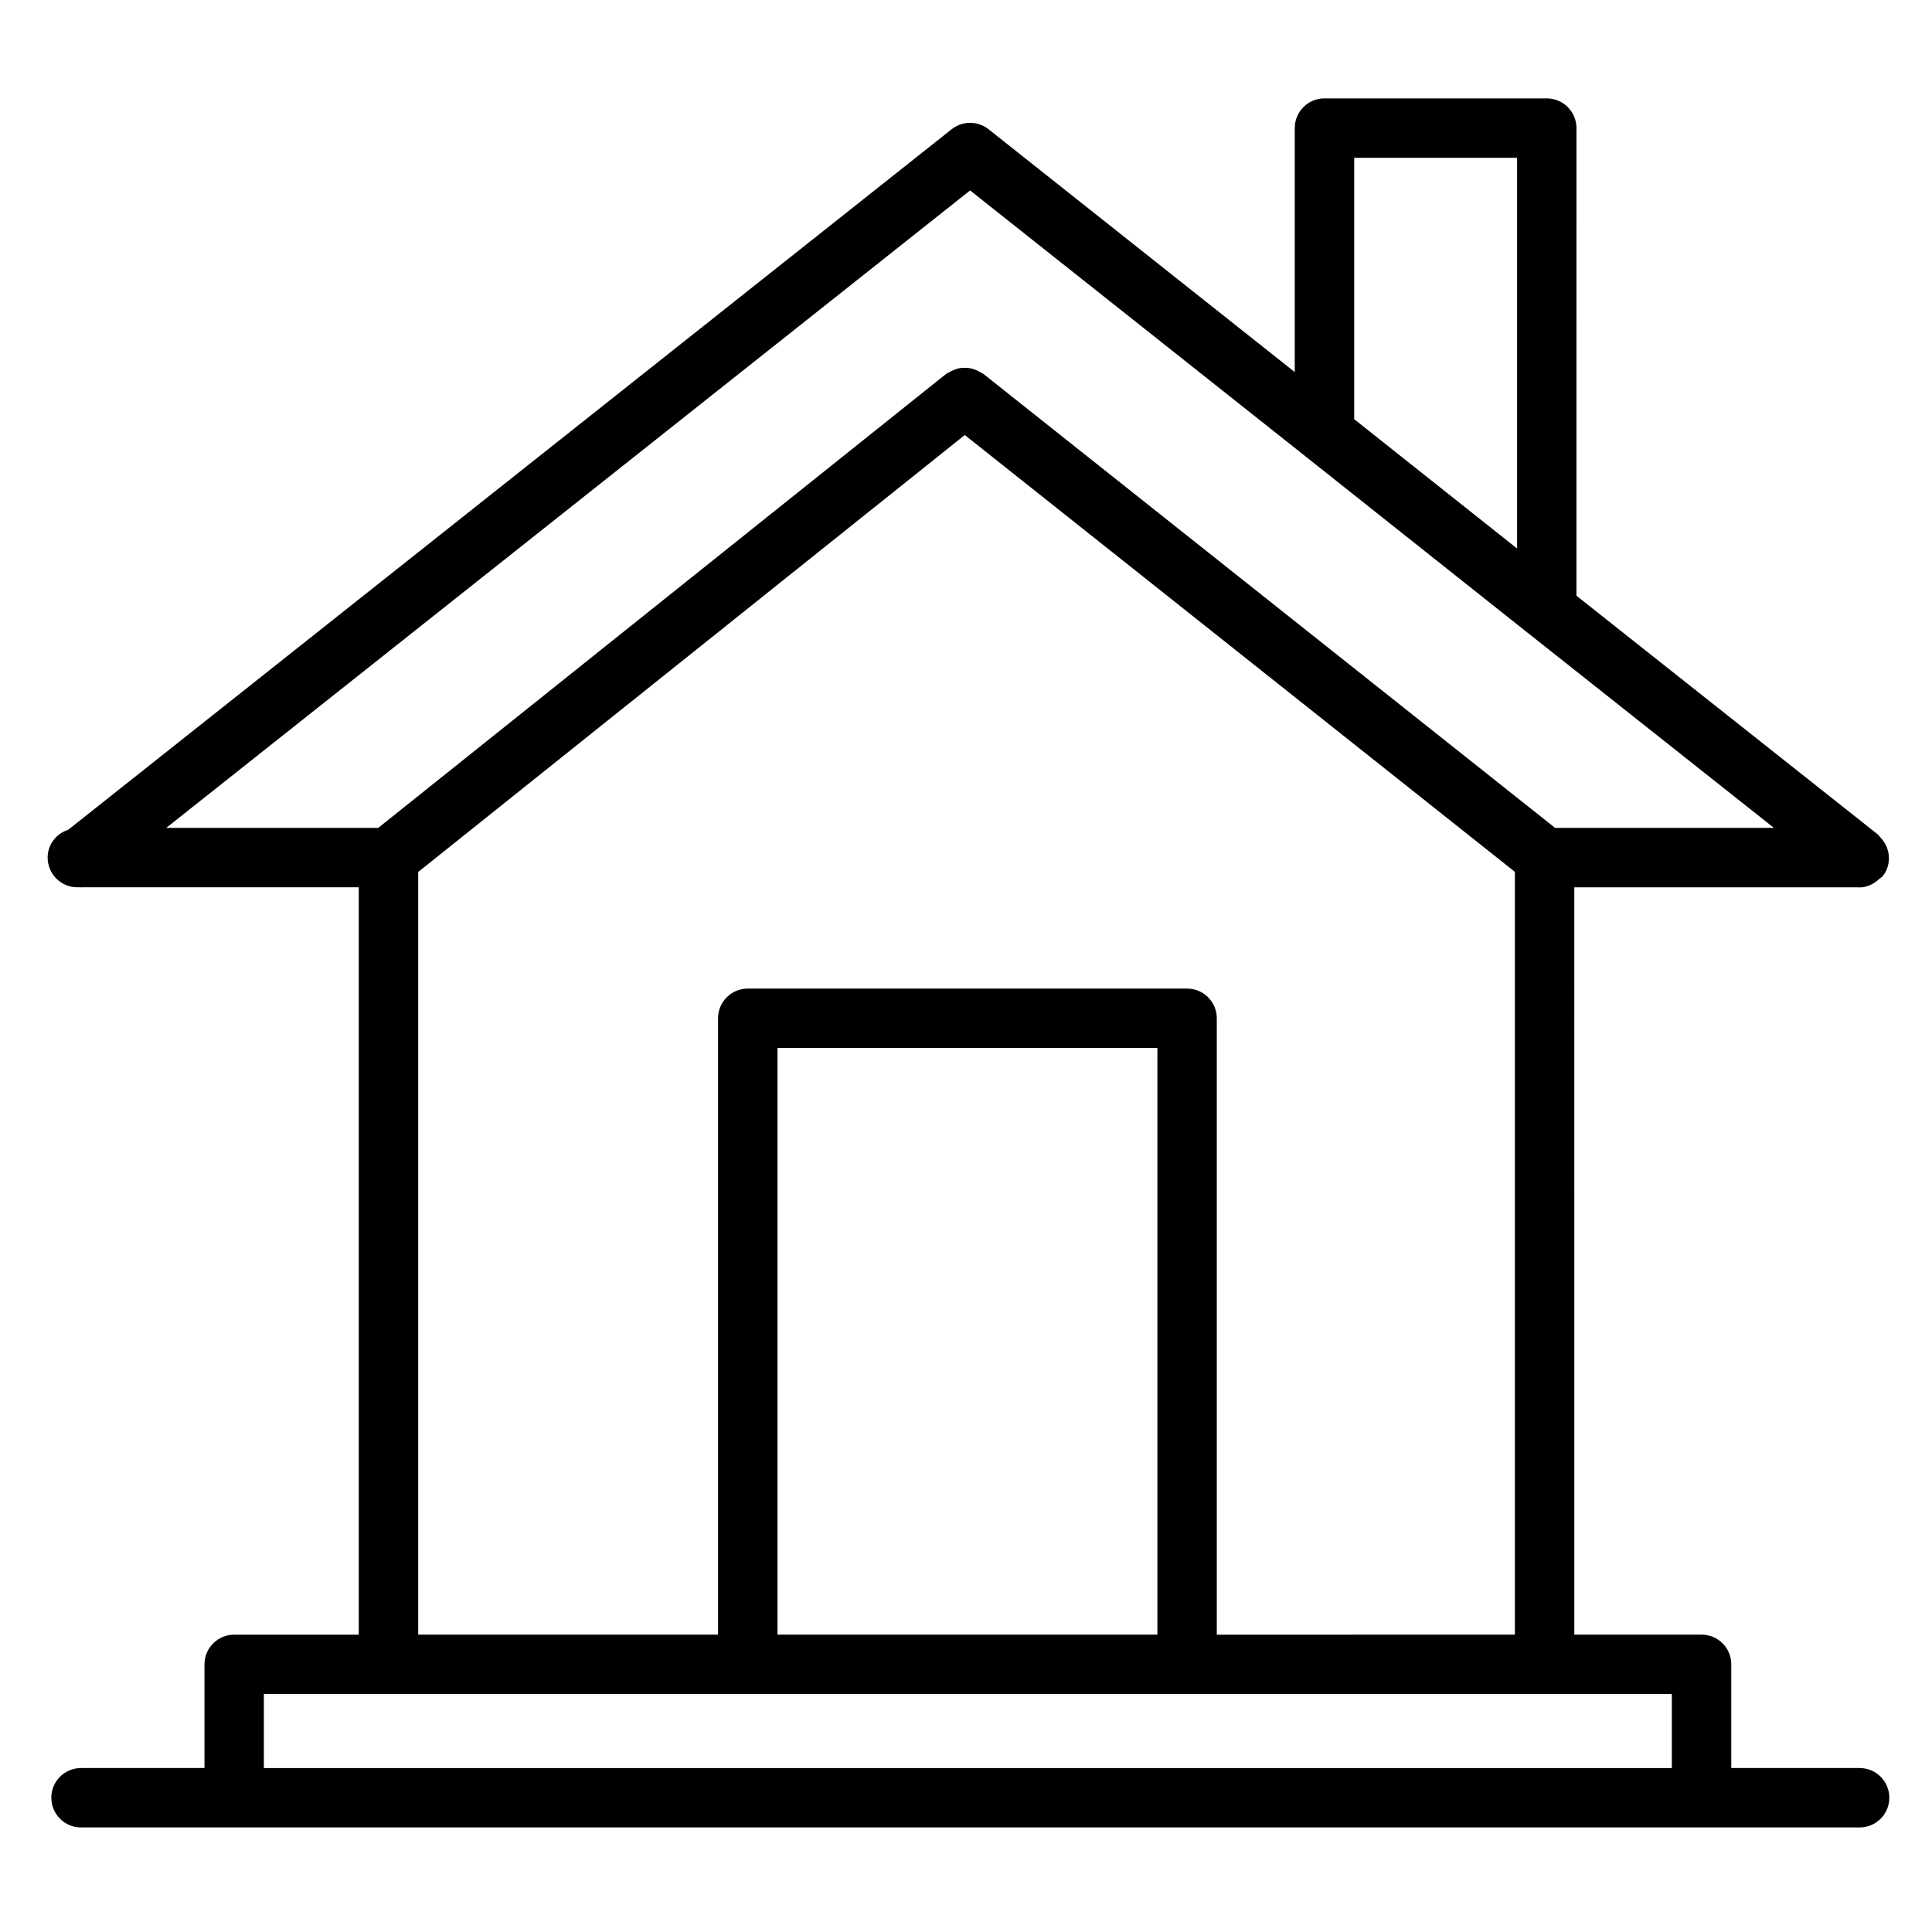 <?xml version="1.0" encoding="UTF-8"?>
<!-- Uploaded to: SVG Repo, www.svgrepo.com, Generator: SVG Repo Mixer Tools -->
<svg fill="#000000" width="800px" height="800px" version="1.1" viewBox="144 144 512 512" xmlns="http://www.w3.org/2000/svg">
 <path d="m164.5 379.14h0.746c0.055 0 0.109 0.039 0.164 0.039 0.078 0 0.156-0.031 0.227-0.039h73.438v198.06l-33.012 0.004c-4.352 0-7.871 3.527-7.871 7.871v27.473h-32.723c-4.352 0-7.871 3.527-7.871 7.871s3.519 7.871 7.871 7.871h471.35c4.352 0 7.871-3.527 7.871-7.871s-3.519-7.871-7.871-7.871h-34.016v-27.48c0-4.344-3.519-7.871-7.871-7.871h-33.723l-0.004-198.05h75.32c0.078 0 0.156 0.039 0.227 0.039 1.938 0 3.769-0.875 5.258-2.25 0.055-0.047 0.117-0.078 0.164-0.133 0.234-0.227 0.551-0.34 0.762-0.605 2.496-3.156 2.078-7.559-0.684-10.352-0.055-0.055-0.102-0.125-0.156-0.18-0.164-0.164-0.262-0.379-0.449-0.527l-79.871-63.266 0.004-123.93c0-4.344-3.519-7.871-7.871-7.871h-58.914c-4.352 0-7.871 3.527-7.871 7.871v64.66l-81.148-64.355c-2.859-2.266-6.918-2.266-9.777 0l-234.1 185.63c-3.148 1.023-5.473 3.891-5.473 7.383 0.004 4.352 3.519 7.879 7.875 7.879zm422.56 233.41h-373.13v-19.609h373.12l0.004 19.609zm-136.34-35.352h-100.68v-155.47h100.68zm15.742 0v-163.34c0-4.344-3.519-7.871-7.871-7.871h-116.43c-4.352 0-7.871 3.527-7.871 7.871v163.34h-79.461v-202.12l144.85-115.79 145.78 115.76v202.15l-79.004 0.004zm79.586-391.38v103.55l-43.172-34.281v-69.273zm-144.96 8.652 89.016 70.582c0.008 0 0.008 0 0.008 0.008l58.914 46.785h0.008l65.078 51.555h-57.992l-151.55-120.34c-0.18-0.148-0.418-0.18-0.605-0.309-0.457-0.309-0.922-0.527-1.426-0.723-0.473-0.18-0.914-0.348-1.402-0.441-0.496-0.094-0.969-0.117-1.473-0.117-0.512 0-1.008 0.023-1.512 0.125-0.48 0.094-0.914 0.25-1.371 0.441-0.504 0.195-0.969 0.426-1.434 0.73-0.188 0.125-0.418 0.164-0.598 0.309l-150.51 120.32h-56.184z"/>
</svg>